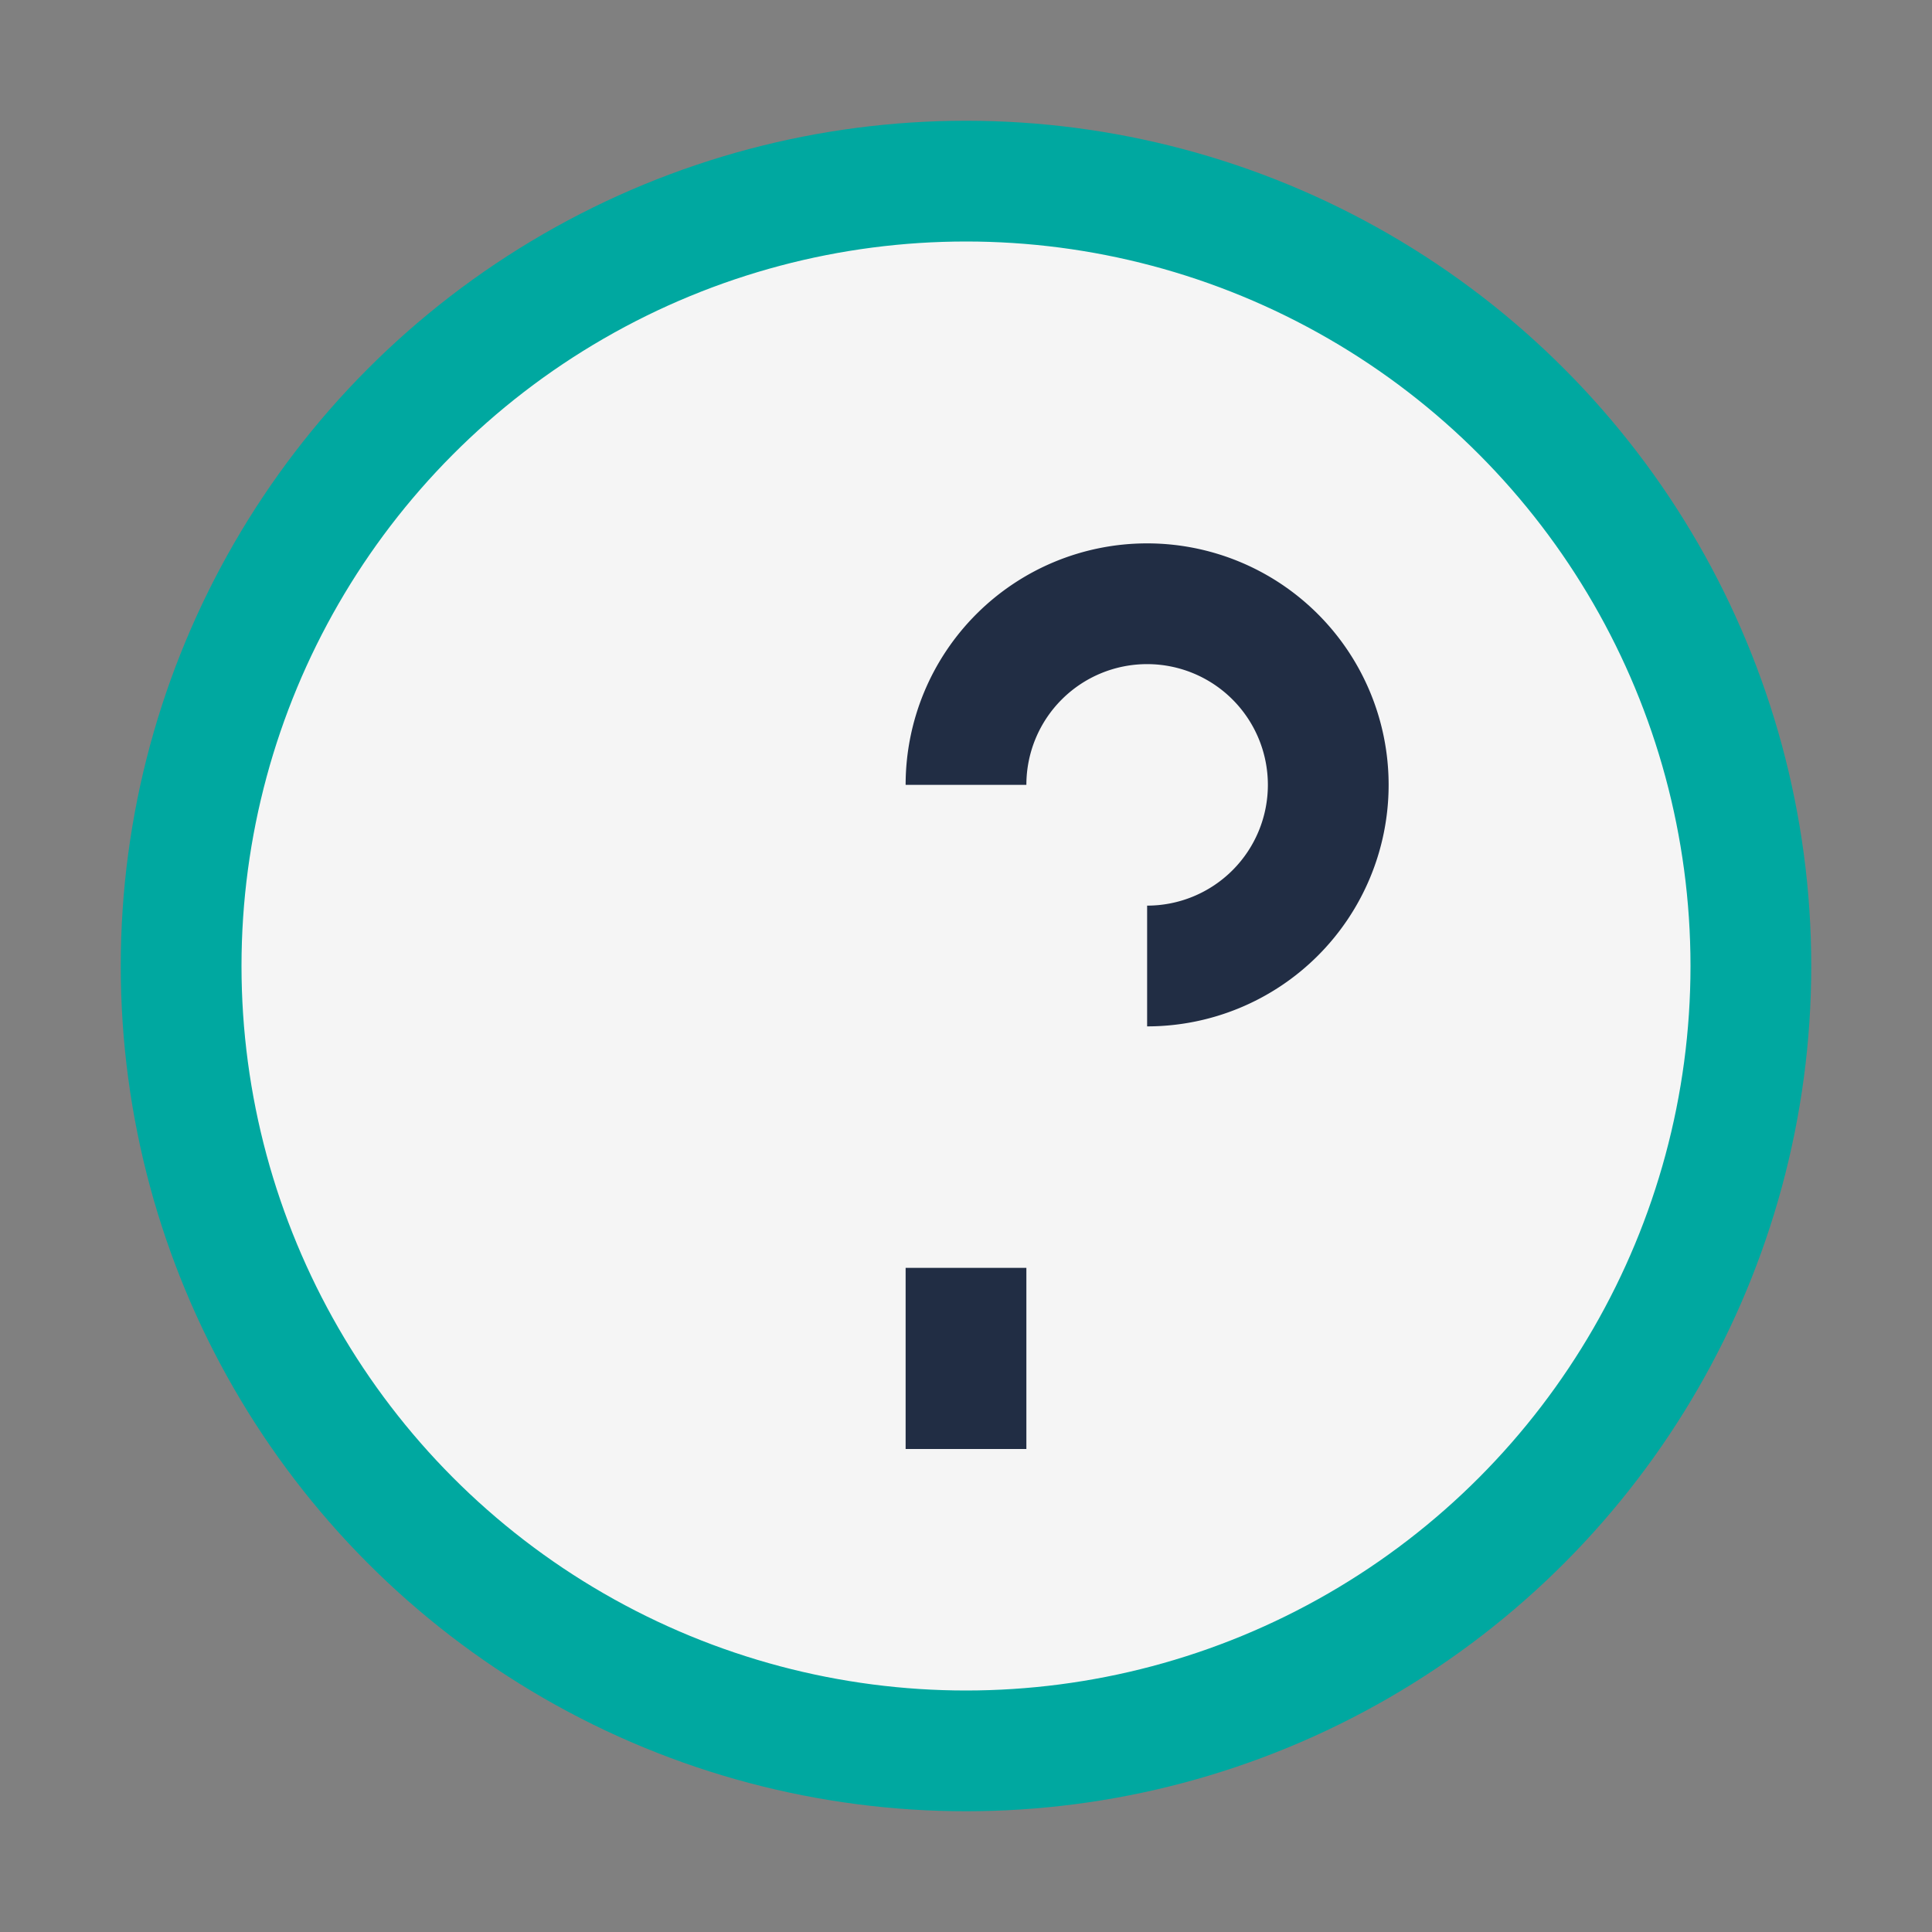 <?xml version="1.0" encoding="UTF-8"?>
<svg xmlns="http://www.w3.org/2000/svg" width="32" height="32" viewBox="0 0 32 32"><rect x="0" y="0" width="32" height="32" fill="#808080" stroke="none"/><circle cx="16" cy="16" r="13" fill="#F5F5F5" stroke="#00A8A0" stroke-width="2"/><path d="M16 24v-3m0-8a3 3 0 1 1 3 3" stroke="#212D44" stroke-width="2" fill="none"/></svg>